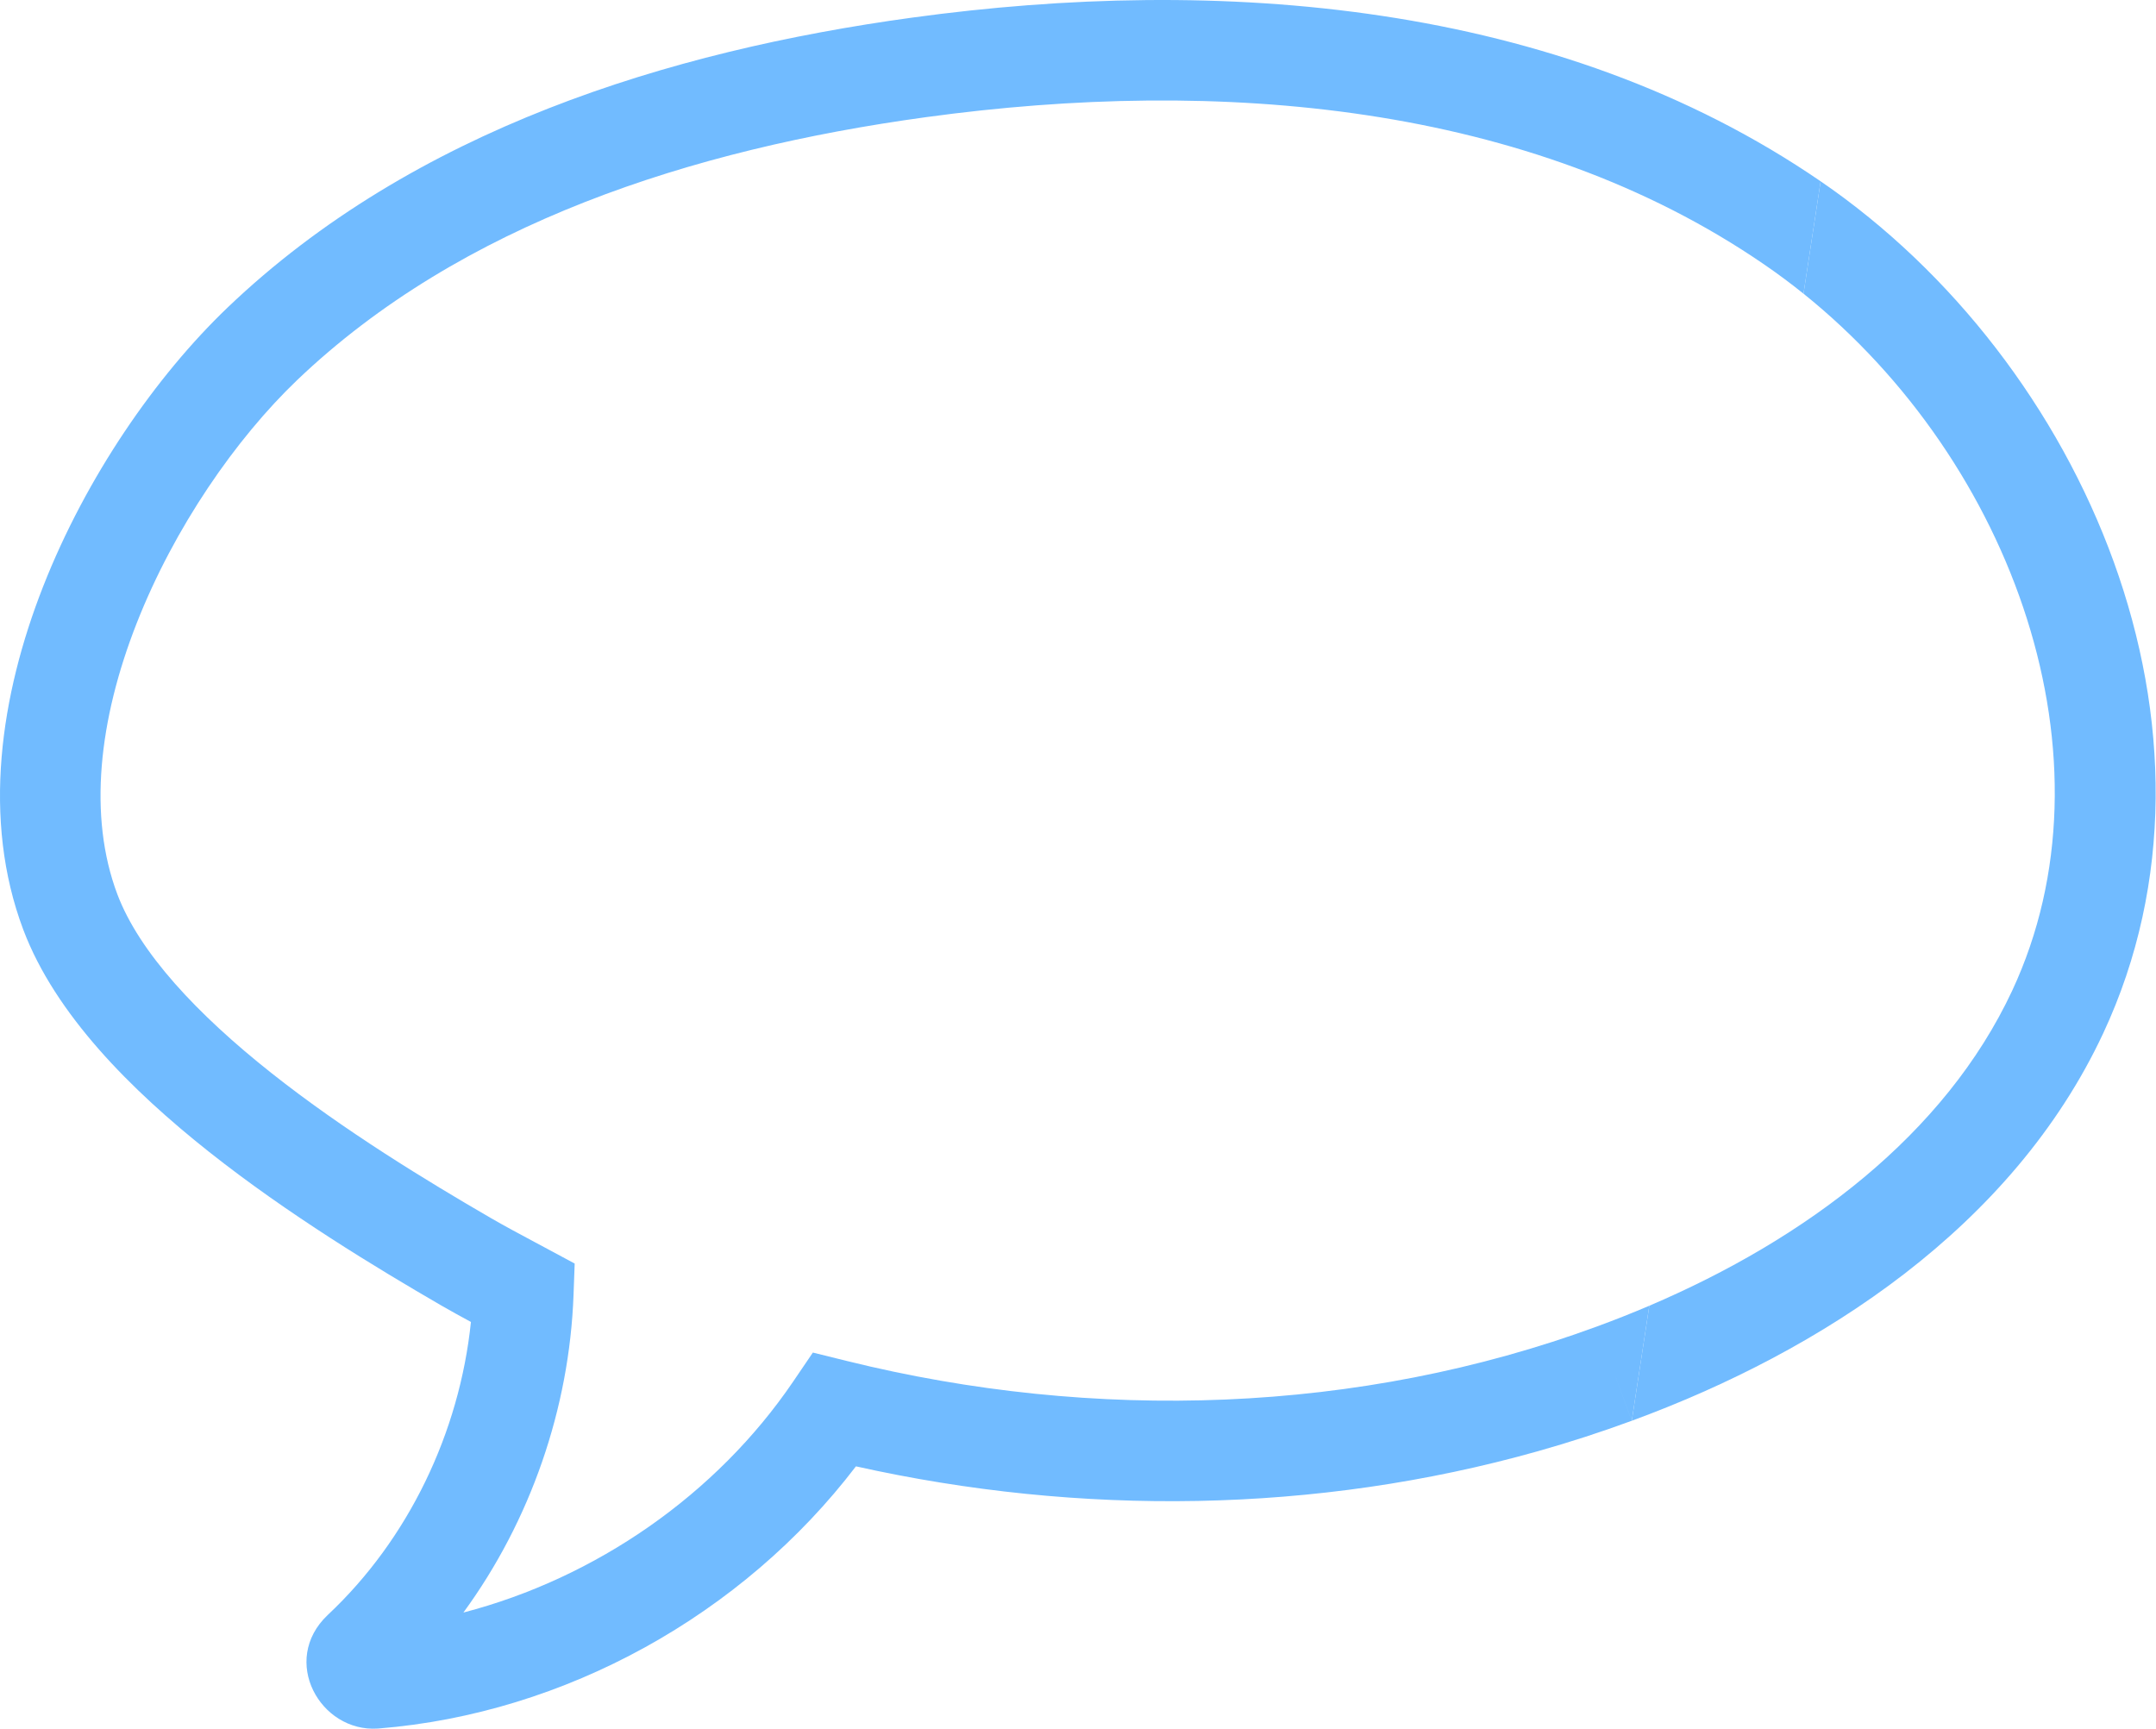 <?xml version="1.0" encoding="UTF-8"?> <svg xmlns="http://www.w3.org/2000/svg" width="429" height="344" viewBox="0 0 429 344" fill="none"> <path d="M184.222 23.319C242.692 15.314 304.274 20.55 350.954 52.569L350.962 52.574C353.668 54.427 356.303 56.385 358.86 58.44L362.267 36.076C309.748 0.052 242.312 -4.821 181.509 3.504C133.035 10.143 82.266 25.857 45.282 61.2L45.277 61.205C31.015 74.854 17.121 94.957 8.582 116.706C0.093 138.326 -3.645 163.019 4.634 185.003L4.637 185.011C11.004 201.87 26.133 216.964 41.56 229.183C57.289 241.641 74.806 252.238 87.709 259.726L87.727 259.737C89.689 260.869 91.712 261.981 93.707 263.059C91.424 285.103 81.245 306.334 65.23 321.351L65.202 321.378L65.174 321.404C55.699 330.426 63.685 344.734 75.17 343.97L75.237 343.966L75.304 343.961C112.48 340.986 147.819 321.289 170.313 291.792C214.87 301.723 261.898 301.219 305.989 288.786C312.286 287.01 318.523 284.991 324.684 282.724L321.238 273.337L324.69 282.722L328.178 259.833C324.755 261.294 321.288 262.666 317.792 263.949L317.785 263.952C270.42 281.378 217.806 283.023 168.507 270.823L161.745 269.149L157.832 274.912C142.564 297.395 118.586 314.017 92.209 320.883C105.57 302.599 113.299 280.251 114.123 257.662L114.35 251.436L108.861 248.488C108.034 248.044 107.219 247.608 106.414 247.178C103.395 245.565 100.521 244.029 97.739 242.423C85.015 235.039 68.528 225.03 53.978 213.505C39.126 201.741 27.703 189.473 23.349 177.949C17.5 162.413 19.658 143.22 27.198 124.016C34.688 104.94 46.959 87.278 59.105 75.654C91.697 44.512 137.592 29.706 184.222 23.319Z" fill="#71BBFF"></path> <path d="M418.486 205.638C446.549 145.575 414.803 72.046 362.267 36.076L358.86 58.44C400.582 91.959 421.85 151.183 400.369 197.166C386.957 225.825 359.356 246.528 328.178 259.833L324.69 282.722C362.44 268.863 400.433 244.212 418.483 205.644L418.486 205.638Z" fill="#71BBFF"></path> </svg> 